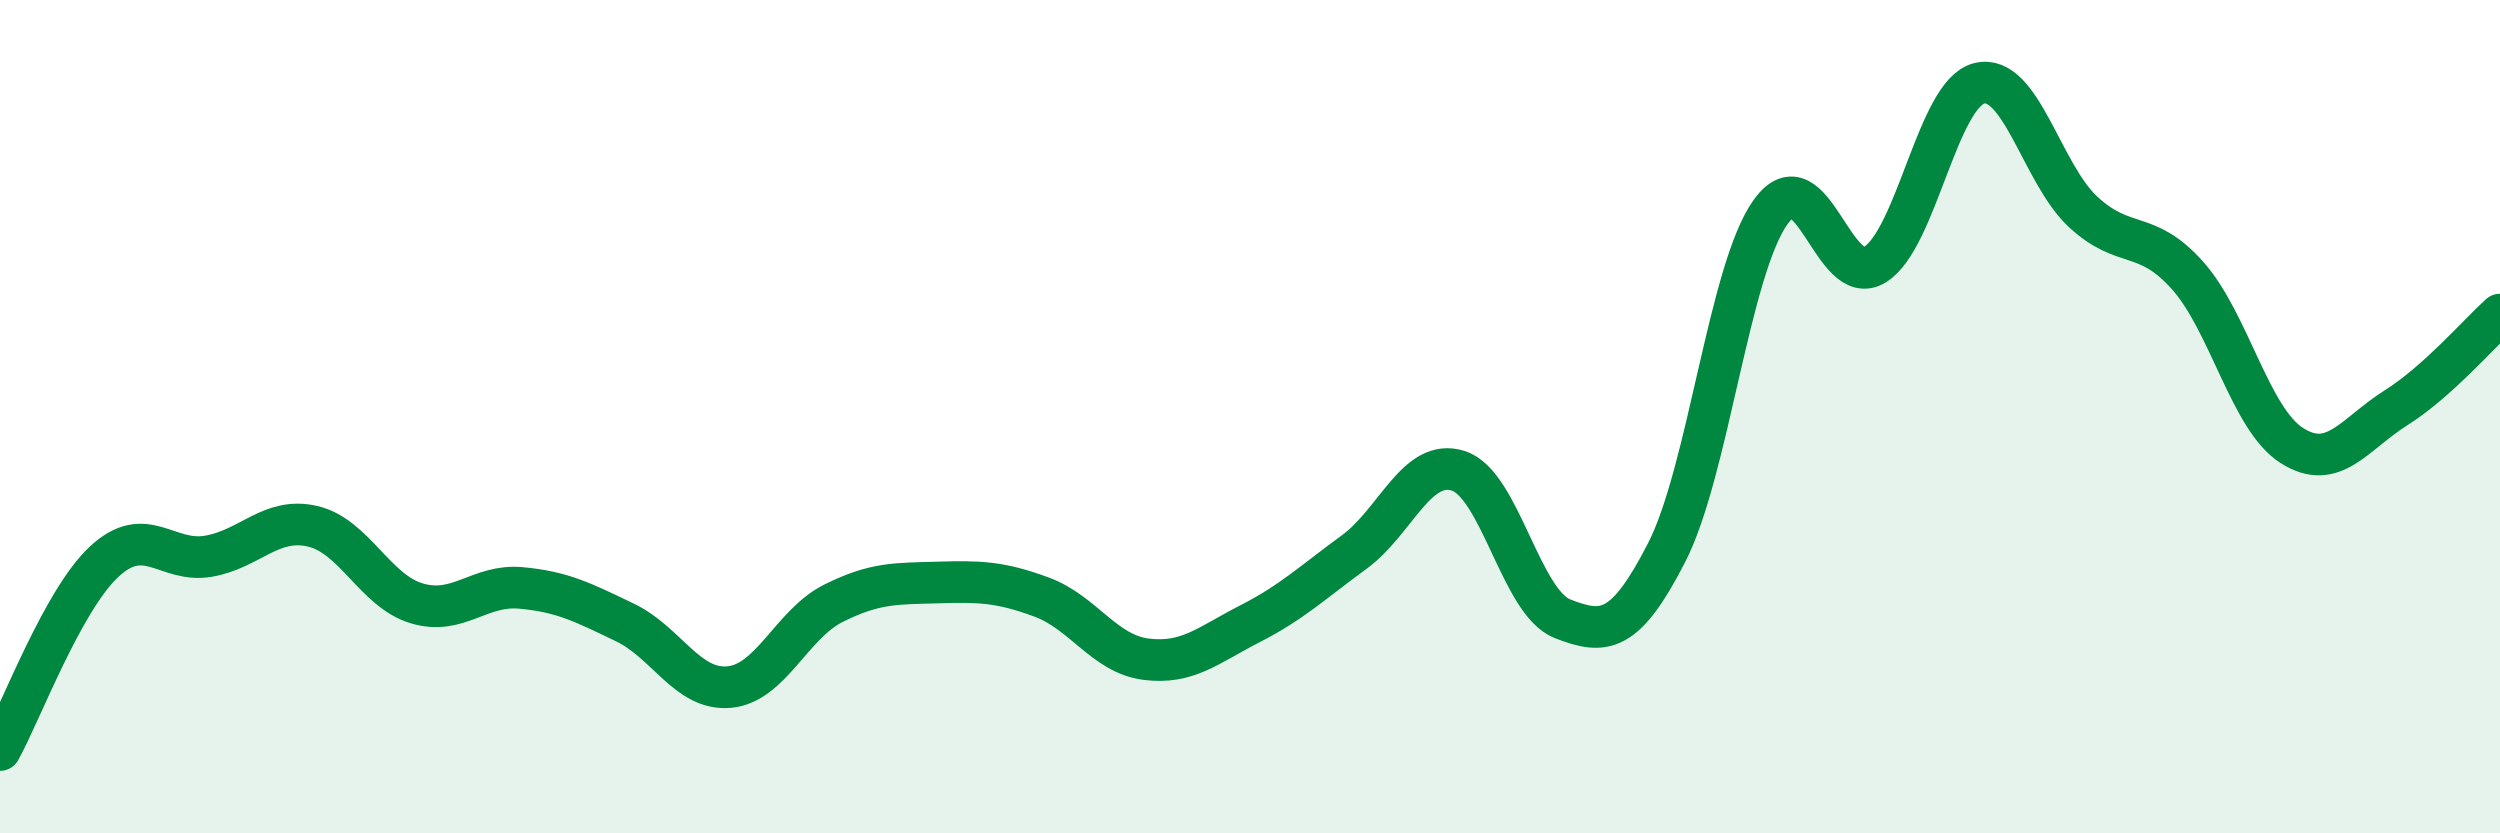 
    <svg width="60" height="20" viewBox="0 0 60 20" xmlns="http://www.w3.org/2000/svg">
      <path
        d="M 0,18 C 0.5,17.1 1.5,14.41 2.5,13.48 C 3.5,12.55 4,13.52 5,13.35 C 6,13.18 6.5,12.4 7.5,12.63 C 8.5,12.86 9,14.18 10,14.48 C 11,14.78 11.5,14.02 12.5,14.11 C 13.5,14.2 14,14.46 15,14.94 C 16,15.42 16.5,16.58 17.5,16.49 C 18.5,16.4 19,14.98 20,14.48 C 21,13.98 21.5,14.01 22.5,13.98 C 23.5,13.95 24,13.96 25,14.33 C 26,14.7 26.5,15.69 27.5,15.82 C 28.5,15.95 29,15.48 30,14.97 C 31,14.46 31.5,13.98 32.5,13.25 C 33.5,12.52 34,10.98 35,11.3 C 36,11.62 36.5,14.46 37.5,14.85 C 38.5,15.24 39,15.21 40,13.26 C 41,11.31 41.5,6.46 42.5,5.08 C 43.5,3.7 44,6.97 45,6.35 C 46,5.73 46.5,2.25 47.5,2 C 48.5,1.75 49,4.17 50,5.09 C 51,6.01 51.5,5.49 52.5,6.61 C 53.5,7.73 54,10.05 55,10.69 C 56,11.33 56.5,10.42 57.5,9.79 C 58.5,9.16 59.5,8 60,7.55L60 20L0 20Z"
        fill="#008740"
        opacity="0.1"
        stroke-linecap="round"
        stroke-linejoin="round"
      />
      <path
        d="M 0,18 C 0.5,17.1 1.5,14.41 2.5,13.48 C 3.5,12.55 4,13.52 5,13.35 C 6,13.18 6.5,12.4 7.5,12.63 C 8.5,12.86 9,14.18 10,14.48 C 11,14.78 11.5,14.02 12.5,14.11 C 13.5,14.2 14,14.46 15,14.94 C 16,15.42 16.5,16.58 17.5,16.49 C 18.5,16.4 19,14.98 20,14.48 C 21,13.98 21.5,14.01 22.5,13.98 C 23.5,13.95 24,13.96 25,14.33 C 26,14.7 26.5,15.69 27.5,15.82 C 28.5,15.95 29,15.48 30,14.97 C 31,14.46 31.5,13.98 32.5,13.25 C 33.5,12.52 34,10.98 35,11.3 C 36,11.62 36.5,14.46 37.5,14.85 C 38.5,15.24 39,15.21 40,13.26 C 41,11.31 41.5,6.46 42.5,5.08 C 43.5,3.7 44,6.97 45,6.35 C 46,5.73 46.5,2.25 47.5,2 C 48.5,1.75 49,4.17 50,5.09 C 51,6.01 51.5,5.49 52.5,6.61 C 53.5,7.73 54,10.05 55,10.69 C 56,11.33 56.5,10.42 57.5,9.79 C 58.5,9.16 59.5,8 60,7.55"
        stroke="#008740"
        stroke-width="1"
        fill="none"
        stroke-linecap="round"
        stroke-linejoin="round"
      />
    </svg>
  